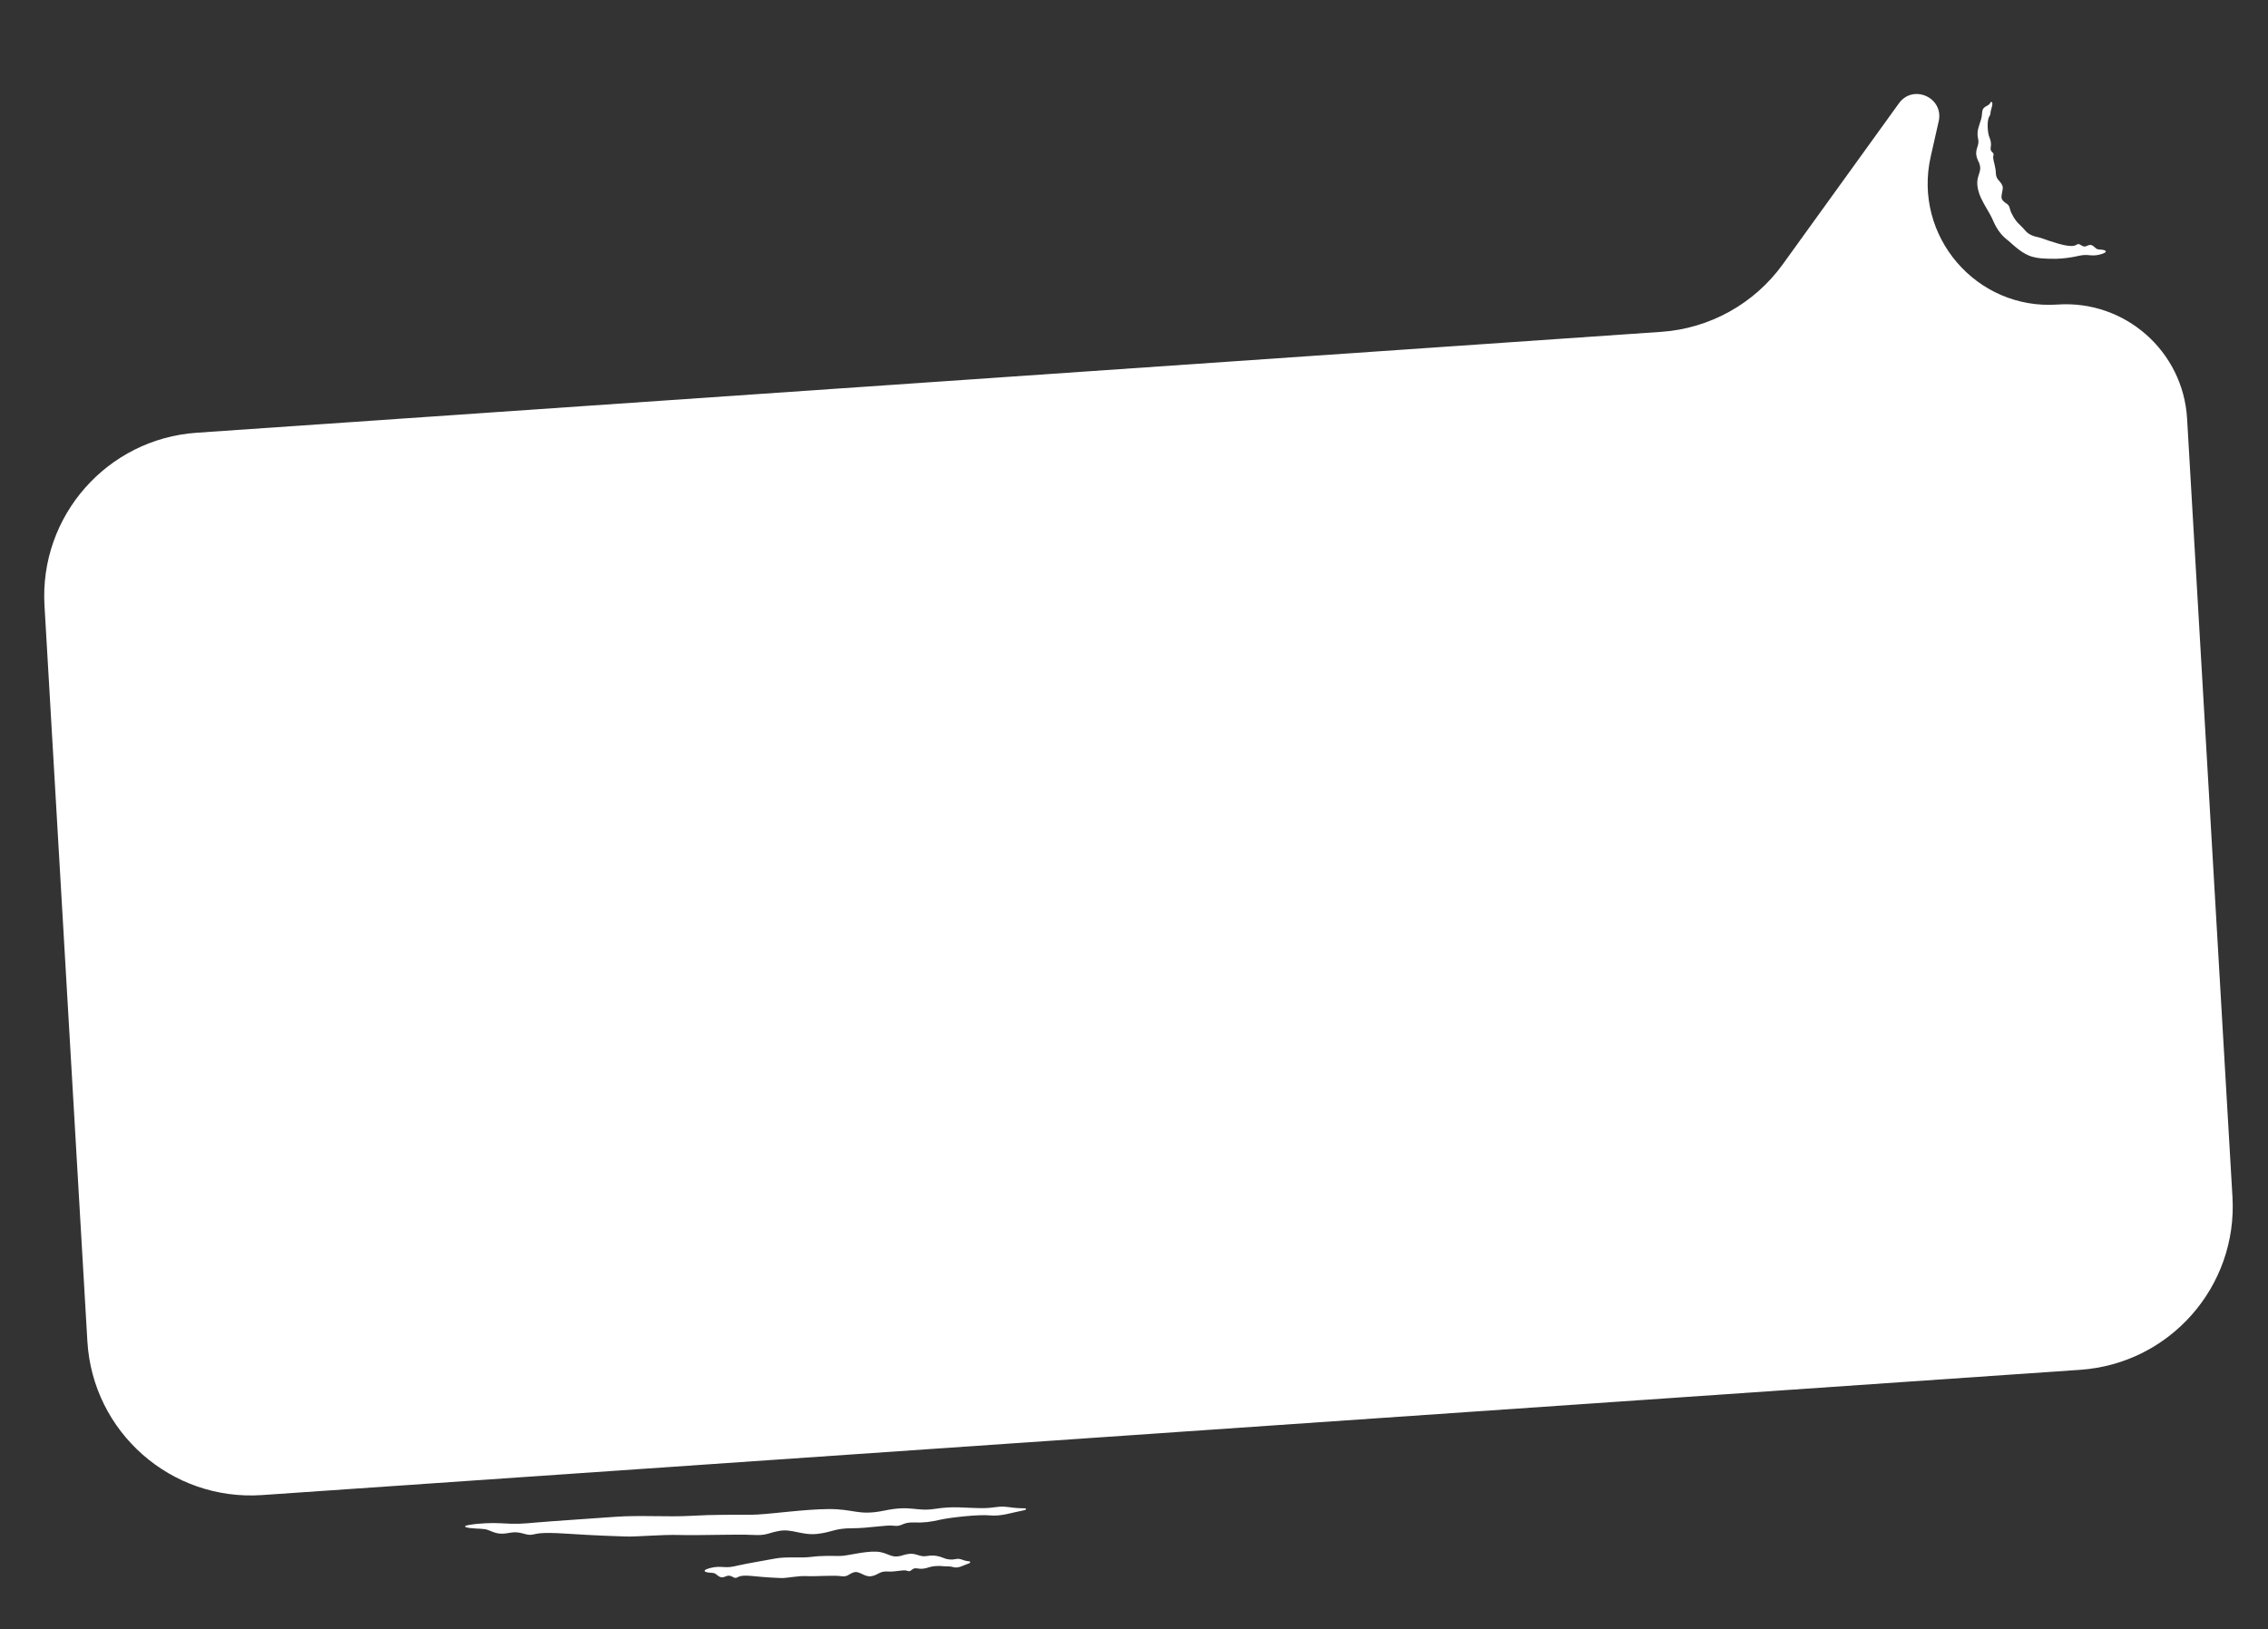 <?xml version="1.0" encoding="UTF-8"?> <svg xmlns="http://www.w3.org/2000/svg" width="277" height="199" viewBox="0 0 277 199" fill="none"><rect x="0" y="0" width="277" height="199" fill="#333333" stroke="none"/><path d="M5.434 73.98L10.672 163.846C11.32 174.956 20.911 183.4 32.013 182.635L254.069 167.334C265.006 166.58 273.298 157.162 272.66 146.217L267.118 51.137C266.637 42.898 259.524 36.636 251.291 37.203C241.383 37.886 233.616 28.827 235.804 19.139L236.78 14.815C237.432 11.926 233.653 10.223 231.921 12.624L217.738 32.286C214.261 37.106 208.821 40.13 202.892 40.538L24.025 52.863C13.088 53.617 4.796 63.035 5.434 73.98Z" fill="white"></path><path d="M251.109 31.614C252.078 31.593 252.969 31.443 253.482 31.337C254.339 31.152 254.543 31.104 255.365 31.191C255.842 31.24 256.482 31.155 257.019 30.897C257.292 30.767 257.22 30.607 256.94 30.541C256.532 30.445 256.203 30.534 255.988 30.337C255.562 29.944 255.378 29.794 254.866 30.046C254.353 30.296 254.096 29.758 253.798 29.823C253.507 29.88 253.479 30.235 252.005 29.924C251.758 29.866 251.549 29.808 251.334 29.75C250.36 29.463 249.74 29.244 249.317 29.086C249.235 29.054 249.136 29.027 249.025 29C248.53 28.898 247.812 28.728 247.352 28.165C247.179 27.967 246.932 27.688 246.567 27.345C246.105 26.924 245.594 26.02 245.487 25.534C245.327 24.819 245.007 24.96 244.591 24.469C244.32 24.141 244.513 23.694 244.575 23.241C244.617 23.03 244.634 22.833 244.537 22.629C244.261 22.022 243.783 21.976 243.758 21.109C243.742 20.418 243.475 19.745 243.435 19.287C243.426 19.176 243.433 19.075 243.465 18.995C243.62 18.604 243.035 18.613 243.129 18.056C243.228 17.504 243.144 17.181 242.952 16.7C242.75 16.228 242.643 14.701 242.967 14.226C243.085 14.045 243.121 13.84 243.124 13.705L243.099 13.757C243.126 13.587 243.213 13.312 243.272 13.073C243.293 12.99 243.308 12.913 243.321 12.845C243.348 12.709 243.333 12.602 243.311 12.522C243.301 12.488 243.268 12.465 243.232 12.456C243.187 12.445 243.138 12.454 243.122 12.489C243.076 12.597 242.998 12.722 242.859 12.816C242.779 12.873 242.675 12.93 242.551 12.994C242.401 13.074 242.291 13.168 242.21 13.288C242.206 13.299 242.19 13.329 242.187 13.341C242 13.744 242.142 13.955 241.948 14.601C241.714 15.443 241.38 15.962 241.596 16.97C241.821 17.929 241.014 18.226 241.541 19.518C241.561 19.562 241.583 19.607 241.606 19.653C242.272 20.977 241.358 21.204 241.509 22.704C241.564 23.167 241.718 23.692 241.941 24.177C242.387 25.139 243.02 26.051 243.273 26.619C243.591 27.312 243.957 28.27 244.954 29.139C245.066 29.228 245.19 29.329 245.327 29.438C245.989 30.009 247.076 31.105 248.339 31.394C248.652 31.477 248.964 31.533 249.273 31.556C249.826 31.596 250.46 31.629 251.109 31.614Z" fill="white"></path><path d="M99.821 187.379C101.663 187.172 101.918 186.693 104.035 186.691C106.155 186.689 108.25 186.249 109.201 186.385C110.153 186.522 110.218 185.936 111.56 185.984C112.902 186.031 113.706 185.904 114.861 185.64C116.015 185.378 119.587 184.978 120.905 185.12C122.223 185.262 123.681 184.758 124.567 184.601C124.843 184.552 125.059 184.497 125.224 184.443C125.294 184.421 125.324 184.381 125.322 184.344C125.319 184.298 125.265 184.256 125.173 184.256C124.727 184.258 124.059 184.23 123.264 184.116C121.783 183.905 121.647 184.261 119.664 184.234C117.681 184.207 116.476 183.967 114.17 184.323C111.864 184.676 111.278 183.846 108.035 184.527C104.788 185.201 104.393 184.313 101.129 184.348C98.227 184.377 94.67 184.892 92.529 185.012C92.262 185.027 92.017 185.036 91.798 185.038C89.829 185.052 87.186 185.008 84.397 185.172C81.608 185.336 78.158 185.068 75.077 185.297C71.995 185.528 67.634 185.799 65.618 185.977C63.603 186.156 63.111 186.195 61.171 186.08C60.056 186.014 58.519 186.069 57.221 186.299C56.568 186.415 56.716 186.579 57.373 186.659C58.334 186.776 59.123 186.702 59.618 186.908C60.606 187.32 61.027 187.477 62.277 187.242C63.527 187.007 64.115 187.549 64.844 187.488C65.573 187.426 65.561 187.109 69.265 187.354C72.971 187.596 75.004 187.647 76.408 187.697C77.813 187.748 80.743 187.447 83.032 187.514C85.322 187.586 89.975 187.398 91.857 187.503C92.147 187.52 92.391 187.526 92.603 187.522C93.774 187.503 93.965 187.216 95.242 187.003C96.749 186.75 97.977 187.584 99.821 187.379Z" fill="white"></path><path d="M106.445 192.542C107.308 192.381 107.421 191.908 108.423 191.974C109.419 192.04 110.397 191.697 110.825 191.894C110.863 191.911 110.897 191.923 110.928 191.929C110.941 191.93 110.977 191.927 110.989 191.928C111.335 191.974 111.403 191.493 111.976 191.591C112.601 191.702 112.969 191.622 113.512 191.441C113.848 191.328 114.635 191.239 115.293 191.332C115.302 191.334 115.327 191.333 115.335 191.335C115.776 191.34 116.164 191.353 116.405 191.431C117.044 191.635 117.726 191.184 118.141 191.06C118.271 191.021 118.373 190.974 118.449 190.926C118.482 190.906 118.494 190.867 118.492 190.83C118.489 190.784 118.461 190.74 118.418 190.737C118.206 190.724 117.887 190.671 117.506 190.528C116.8 190.258 116.738 190.616 115.818 190.483C115.652 190.457 115.499 190.422 115.363 190.382L115.437 190.389C114.738 190.127 114.166 189.918 113.239 190.079C112.281 190.257 111.937 189.664 110.88 189.837L110.946 189.836C110.759 189.856 110.551 189.899 110.317 189.974C108.749 190.497 108.56 189.606 107.003 189.547C105.469 189.492 103.572 190.06 102.621 190.074C102.608 190.074 102.595 190.074 102.582 190.074C101.648 190.072 100.394 190.017 99.076 190.189C97.76 190.36 96.114 190.122 94.664 190.391C93.213 190.66 91.159 191.007 90.212 191.223C89.265 191.44 89.034 191.489 88.112 191.413C87.582 191.369 86.858 191.456 86.252 191.713C85.948 191.842 86.024 192.002 86.338 192.069C86.797 192.166 87.167 192.076 87.409 192.272C87.892 192.663 88.097 192.812 88.679 192.553C89.261 192.293 89.56 192.822 89.903 192.747C90.244 192.672 90.228 192.354 91.989 192.534C93.75 192.714 94.713 192.74 95.379 192.773C96.046 192.807 97.421 192.478 98.506 192.535C99.592 192.593 101.788 192.413 102.681 192.538C102.696 192.54 102.711 192.542 102.726 192.544C103.574 192.652 103.576 192.303 104.27 192.077C104.977 191.848 105.58 192.704 106.445 192.542Z" fill="white"></path></svg> 